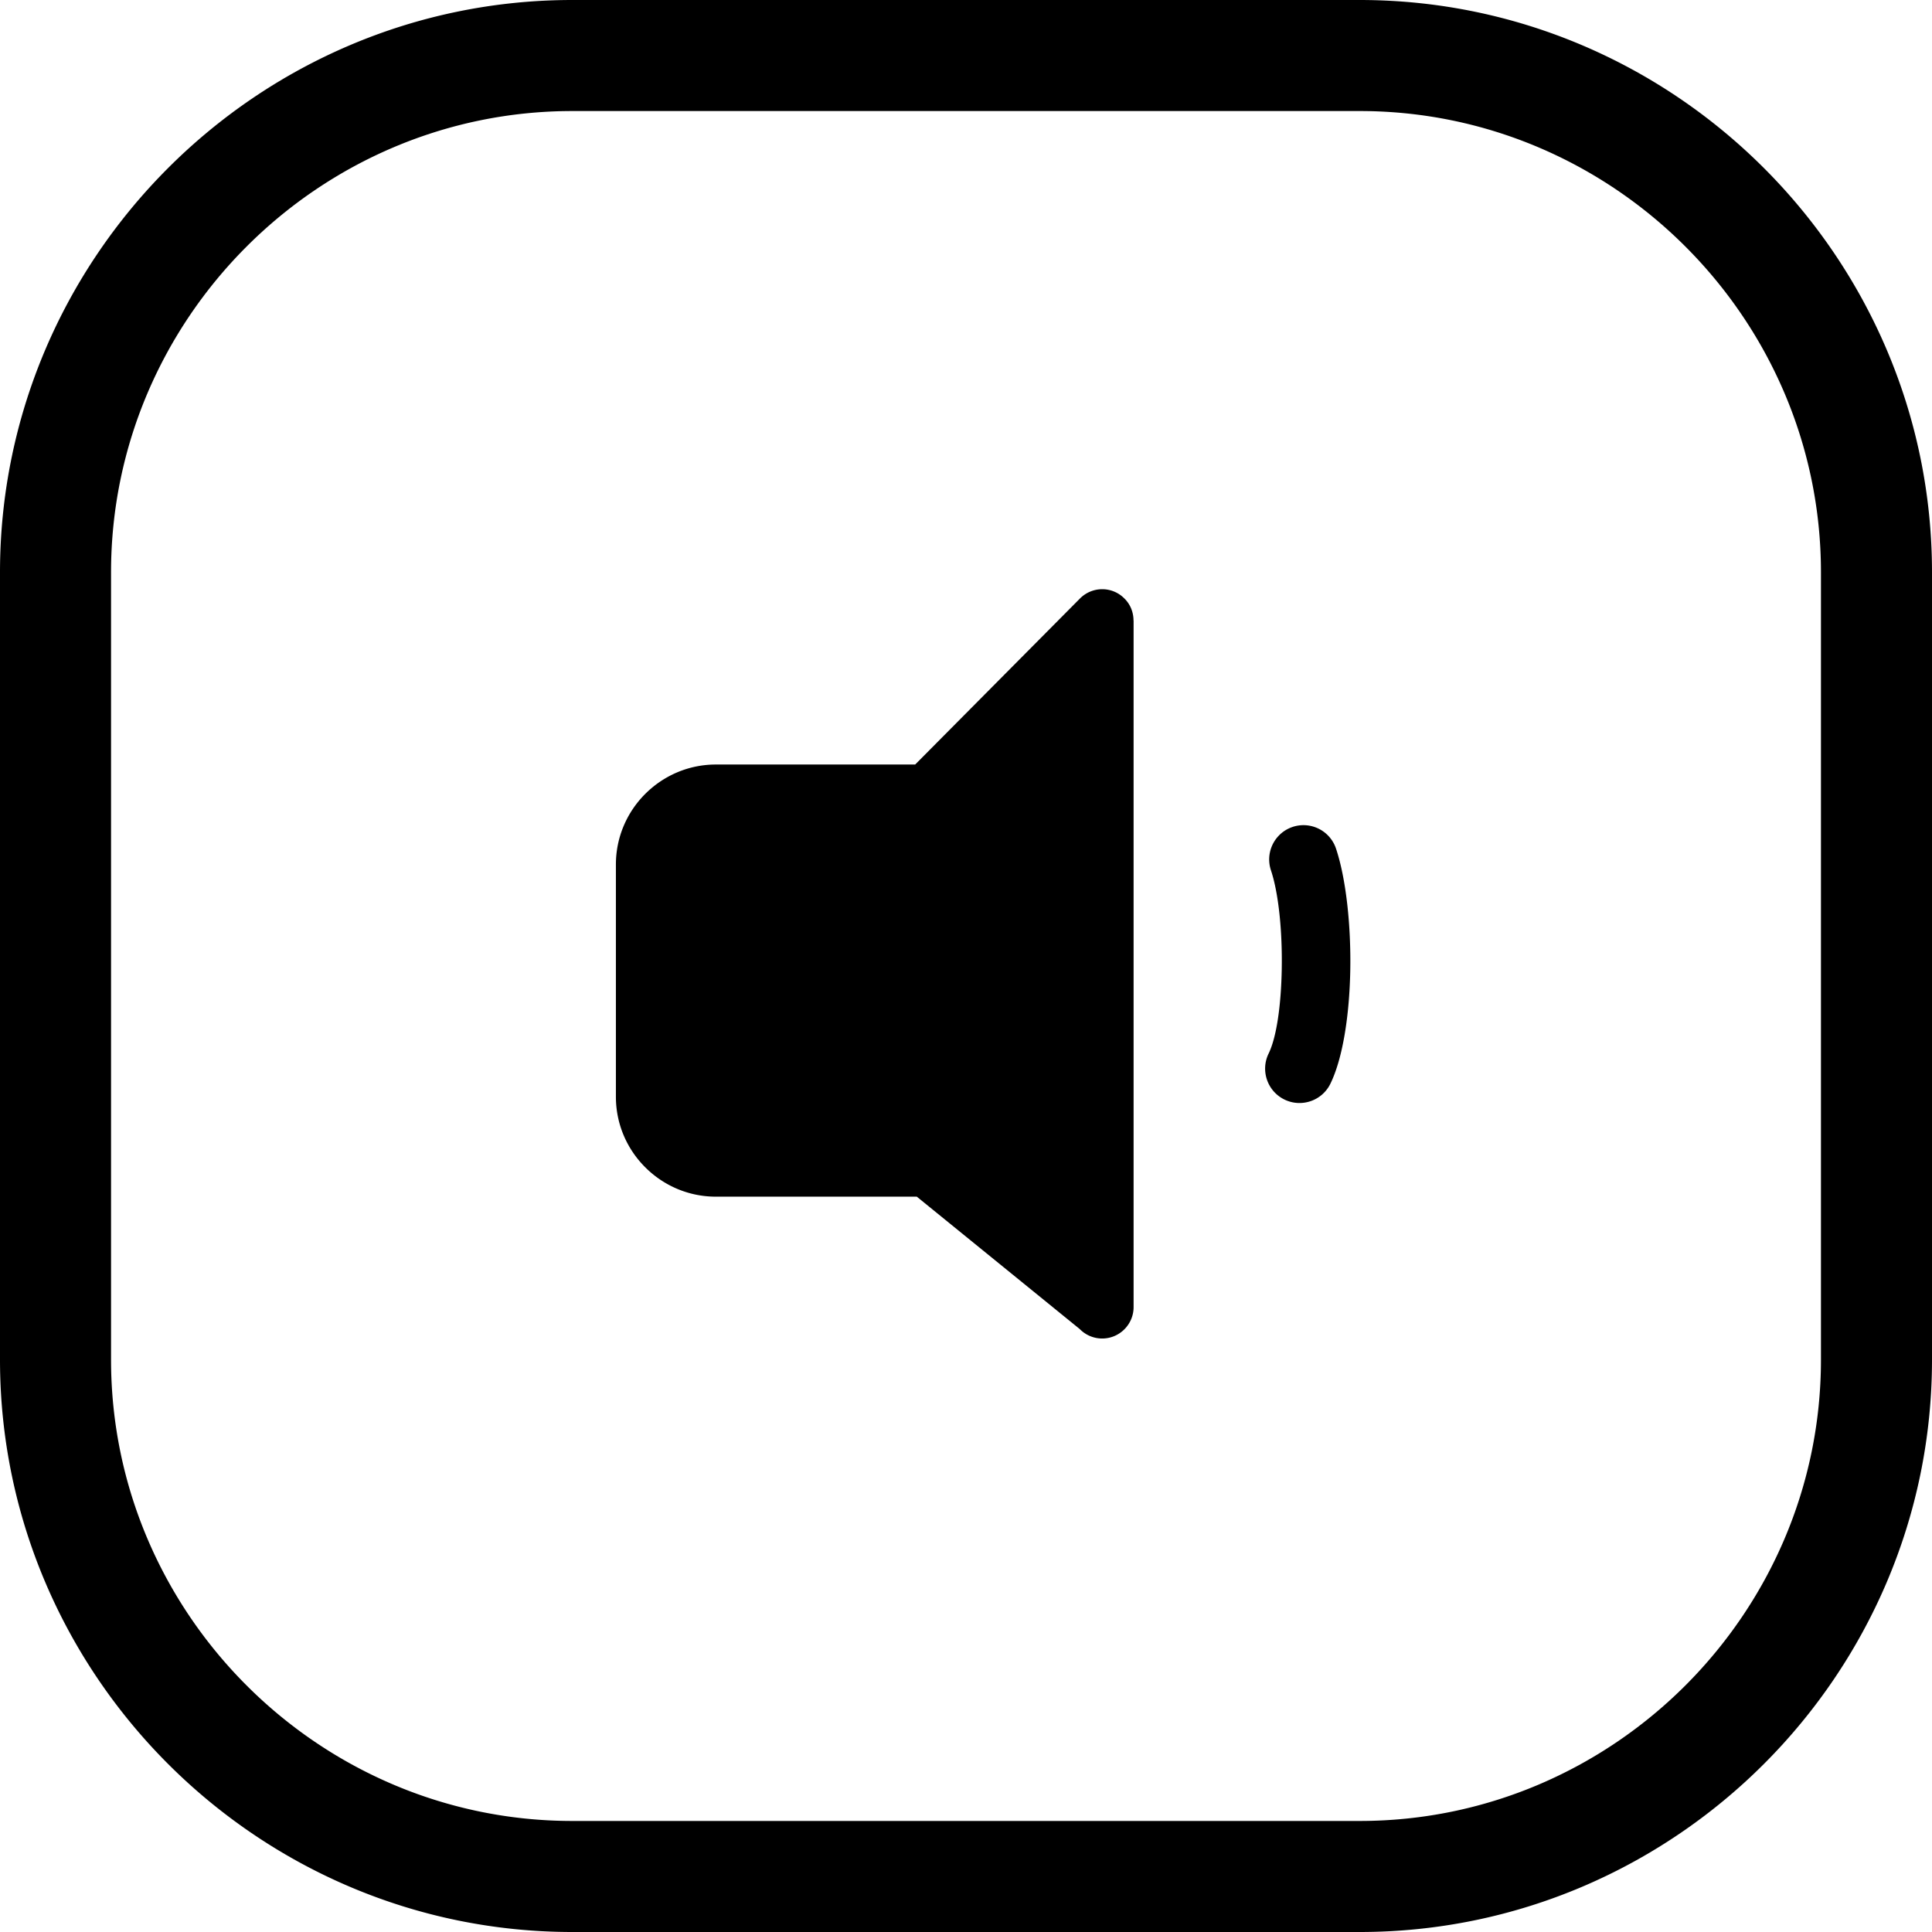 <svg xmlns="http://www.w3.org/2000/svg" shape-rendering="geometricPrecision" text-rendering="geometricPrecision" image-rendering="optimizeQuality" fill-rule="evenodd" clip-rule="evenodd" viewBox="0 0 512 512.001"><path fill-rule="nonzero" d="M151.667 0h208.666c41.724 0 79.647 17.059 107.128 44.539C494.94 72.02 512 109.943 512 151.666v208.667c0 41.725-17.06 79.647-44.539 107.128-27.481 27.48-65.404 44.54-107.128 44.54H151.667c-41.724 0-79.647-17.06-107.128-44.54C17.06 439.98 0 402.058 0 360.333V151.666C0 109.943 17.06 72.02 44.539 44.539 72.02 17.059 109.943 0 151.667 0zm185.119 230.554a9.088 9.088 0 0117.235-5.769c2.718 8.073 4.031 20.562 3.813 32.415-.214 11.662-1.93 23.153-5.262 29.988-2.202 4.522-7.656 6.404-12.178 4.202-4.521-2.202-6.404-7.656-4.201-12.178 2.173-4.459 3.314-13.091 3.482-22.297.184-9.994-.809-20.185-2.889-26.361zm-147.077-27.947h52.822l43.689-44.017c3.237-3.238 8.475-3.264 11.713-.027 1.646 1.595 2.455 3.72 2.455 5.871h.026v181.961c0 4.579-3.719 8.325-8.326 8.325a8.313 8.313 0 01-5.945-2.505l-43.182-35.086h-53.252c-7.285 0-13.915-2.984-18.698-7.768-4.807-4.781-7.79-11.41-7.79-18.695v-61.57c0-7.286 2.983-13.914 7.767-18.696 4.806-4.808 11.436-7.793 18.721-7.793zm170.624-173.18H151.667c-33.601 0-64.159 13.757-86.321 35.918-22.161 22.162-35.918 52.721-35.918 86.321v208.667c0 33.602 13.757 64.16 35.918 86.322 22.162 22.161 52.72 35.918 86.321 35.918h208.666c33.601 0 64.159-13.757 86.321-35.918 22.161-22.162 35.918-52.72 35.918-86.322V151.666c0-33.6-13.757-64.159-35.918-86.321-22.162-22.161-52.72-35.918-86.321-35.918z"/></svg>